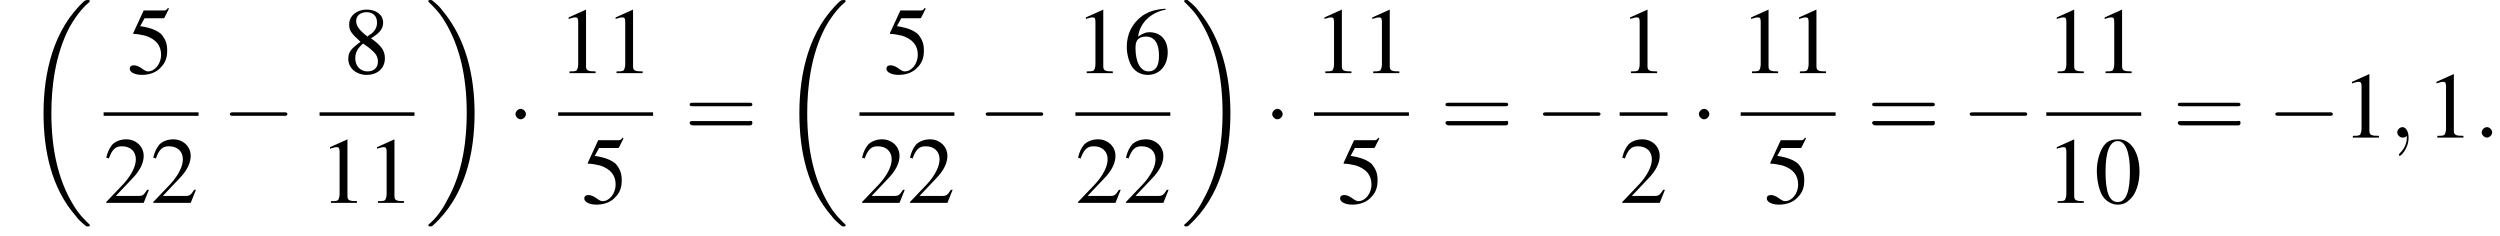 <?xml version='1.0' encoding='UTF-8'?>
<!---11.2-->
<svg version='1.1' xmlns='http://www.w3.org/2000/svg' xmlns:xlink='http://www.w3.org/1999/xlink' width='287.1pt' height='27.1pt' viewBox='93.1 80.7 287.1 27.1'>
<defs>
<path id='g17-61' d='M7.5-3.6C7.6-3.6 7.8-3.6 7.8-3.8S7.6-4 7.5-4H1C.8-4 .6-4 .6-3.8S.8-3.6 1-3.6H7.5ZM7.5-1.4C7.6-1.4 7.8-1.4 7.8-1.7S7.6-1.9 7.5-1.9H1C.8-1.9 .6-1.9 .6-1.7S.8-1.4 1-1.4H7.5Z'/>
<use id='g16-48' xlink:href='#g8-48'/>
<use id='g16-49' xlink:href='#g8-49'/>
<use id='g16-50' xlink:href='#g8-50'/>
<use id='g16-53' xlink:href='#g8-53'/>
<use id='g16-54' xlink:href='#g8-54'/>
<use id='g16-56' xlink:href='#g8-56'/>
<path id='g8-48' d='M2.8-7.3C2.2-7.3 1.7-7.2 1.3-6.8C.7-6.2 .3-4.9 .3-3.7C.3-2.5 .6-1.2 1.1-.6C1.5-.1 2.1 .2 2.7 .2C3.3 .2 3.7 0 4.1-.4C4.8-1 5.2-2.3 5.2-3.6C5.2-5.8 4.2-7.3 2.8-7.3ZM2.7-7.1C3.6-7.1 4.1-5.8 4.1-3.6S3.7-.1 2.7-.1S1.3-1.3 1.3-3.6C1.3-5.9 1.8-7.1 2.7-7.1Z'/>
<path id='g8-49' d='M3.2-7.3L1.2-6.4V-6.2C1.3-6.3 1.5-6.3 1.5-6.3C1.7-6.4 1.9-6.4 2-6.4C2.2-6.4 2.3-6.3 2.3-5.9V-1C2.3-.7 2.2-.4 2.1-.3C1.9-.2 1.7-.2 1.3-.2V0H4.3V-.2C3.4-.2 3.2-.3 3.2-.8V-7.3L3.2-7.3Z'/>
<path id='g8-50' d='M5.2-1.5L5-1.5C4.6-.9 4.5-.8 4-.8H1.4L3.2-2.7C4.2-3.7 4.6-4.6 4.6-5.4C4.6-6.5 3.7-7.3 2.6-7.3C2-7.3 1.4-7.1 1-6.7C.7-6.3 .5-6 .3-5.2L.6-5.1C1-6.2 1.4-6.5 2.1-6.5C3.1-6.5 3.7-5.9 3.7-5C3.7-4.2 3.2-3.2 2.3-2.2L.3-.1V0H4.6L5.2-1.5Z'/>
<path id='g8-53' d='M2-6.3H4.1C4.3-6.3 4.3-6.4 4.3-6.4L4.8-7.4L4.7-7.5C4.5-7.2 4.4-7.2 4.2-7.2H1.9L.7-4.6C.7-4.6 .7-4.6 .7-4.6C.7-4.5 .7-4.5 .8-4.5C1.2-4.5 1.6-4.4 2.1-4.3C3.3-3.9 3.9-3.2 3.9-2.1C3.9-1.1 3.2-.2 2.4-.2C2.2-.2 2-.3 1.6-.6C1.3-.8 1-.9 .8-.9C.5-.9 .3-.8 .3-.5C.3-.1 .9 .2 1.7 .2C2.6 .2 3.4-.1 3.9-.7C4.4-1.2 4.6-1.8 4.6-2.6C4.6-3.4 4.4-3.9 3.9-4.5C3.4-4.9 2.8-5.2 1.5-5.4L2-6.3Z'/>
<path id='g8-54' d='M4.8-7.4C3.6-7.3 3-7.1 2.2-6.6C1-5.7 .4-4.5 .4-3C.4-2.1 .7-1.1 1.1-.6C1.5-.1 2.1 .2 2.8 .2C4.2 .2 5.1-.9 5.1-2.4C5.1-3.8 4.3-4.7 3-4.7C2.6-4.7 2.3-4.6 1.7-4.2C1.9-5.8 3.2-7 4.9-7.3L4.8-7.4ZM2.6-4.2C3.6-4.2 4.1-3.4 4.1-2C4.1-.8 3.7-.2 2.9-.2C2-.2 1.4-1.2 1.4-2.9C1.4-3.4 1.5-3.7 1.7-3.9C1.9-4.1 2.2-4.2 2.6-4.2Z'/>
<path id='g8-56' d='M3.2-4C4.2-4.6 4.6-5.1 4.6-5.8C4.6-6.7 3.8-7.3 2.7-7.3C1.6-7.3 .7-6.6 .7-5.6C.7-4.9 .9-4.6 2-3.6C.8-2.7 .6-2.4 .6-1.6C.6-.6 1.5 .2 2.7 .2C4 .2 4.8-.6 4.8-1.7C4.8-2.5 4.5-3.1 3.2-4ZM3-2.9C3.7-2.3 4-2 4-1.3C4-.6 3.5-.2 2.8-.2C2-.2 1.4-.8 1.4-1.7C1.4-2.4 1.7-2.9 2.3-3.4L3-2.9ZM2.8-4.2C1.9-4.9 1.5-5.4 1.5-6C1.5-6.6 2-7 2.7-7C3.4-7 3.9-6.6 3.9-5.8C3.9-5.2 3.6-4.7 2.9-4.3C2.9-4.3 2.9-4.3 2.8-4.2Z'/>
<path id='g1-18' d='M7.6 25.5C7.6 25.5 7.6 25.5 7.6 25.4C7.2 25 6.4 24.3 5.7 23.1C4 20.3 3.2 16.8 3.2 12.6C3.2 9.7 3.6 5.9 5.3 2.7C6.2 1.1 7.1 .2 7.6-.2C7.6-.3 7.6-.3 7.6-.3C7.6-.4 7.5-.4 7.4-.4S7.2-.4 7-.3C3.4 3 2.3 8 2.3 12.6C2.3 16.9 3.2 21.2 6 24.4C6.2 24.7 6.6 25.1 7.1 25.5C7.2 25.6 7.2 25.6 7.4 25.6S7.6 25.6 7.6 25.5Z'/>
<path id='g1-19' d='M5.7 12.6C5.7 8.3 4.7 4 2 .8C1.8 .5 1.4 .1 .9-.3C.8-.4 .8-.4 .6-.4C.5-.4 .4-.4 .4-.3C.4-.3 .4-.2 .4-.2C.8 .2 1.6 .9 2.3 2.1C4 4.9 4.8 8.4 4.8 12.6C4.8 15.5 4.4 19.3 2.6 22.5C1.8 24.1 .9 25 .4 25.4C.4 25.5 .4 25.5 .4 25.5C.4 25.6 .5 25.6 .6 25.6C.8 25.6 .8 25.6 .9 25.5C4.6 22.2 5.7 17.2 5.7 12.6Z'/>
<path id='g12-58' d='M2.1-.6C2.1-.9 1.8-1.2 1.5-1.2S.9-.9 .9-.6S1.2 0 1.5 0S2.1-.3 2.1-.6Z'/>
<path id='g12-59' d='M2.2 0C2.2-.7 1.9-1.2 1.5-1.2C1.2-1.2 .9-.9 .9-.6C.9-.3 1.2 0 1.5 0C1.6 0 1.8 0 1.9-.1C1.9-.2 1.9-.2 1.9-.2S2-.2 2 0C2 .8 1.6 1.4 1.2 1.8C1.1 1.9 1.1 1.9 1.1 2C1.1 2.1 1.2 2.1 1.2 2.1C1.3 2.1 2.2 1.3 2.2 0Z'/>
<path id='g6-0' d='M7.2-2.5C7.3-2.5 7.5-2.5 7.5-2.7S7.3-2.9 7.2-2.9H1.3C1.1-2.9 .9-2.9 .9-2.7S1.1-2.5 1.3-2.5H7.2Z'/>
<path id='g6-1' d='M2.1-2.7C2.1-3 1.8-3.3 1.5-3.3S.9-3 .9-2.7S1.2-2.1 1.5-2.1S2.1-2.4 2.1-2.7Z'/>
</defs>
<g id='page1'>

<use x='95.8' y='81.1' xlink:href='#g1-18'/>
<use x='107.7' y='89.1' xlink:href='#g16-53'/>
<rect x='105' y='93.6' height='.4' width='10.9'/>
<use x='105' y='104' xlink:href='#g16-50'/>
<use x='110.4' y='104' xlink:href='#g16-50'/>
<use x='118.6' y='96.5' xlink:href='#g6-0'/>
<use x='132.5' y='89.1' xlink:href='#g16-56'/>
<rect x='129.8' y='93.6' height='.4' width='10.9'/>
<use x='129.8' y='104' xlink:href='#g16-49'/>
<use x='135.2' y='104' xlink:href='#g16-49'/>
<use x='141.9' y='81.1' xlink:href='#g1-19'/>
<use x='151.4' y='96.5' xlink:href='#g6-1'/>
<use x='157.2' y='89.1' xlink:href='#g16-49'/>
<use x='162.6' y='89.1' xlink:href='#g16-49'/>
<rect x='157.2' y='93.6' height='.4' width='10.9'/>
<use x='159.9' y='104' xlink:href='#g16-53'/>
<use x='171.7' y='96.5' xlink:href='#g17-61'/>
<use x='182.6' y='81.1' xlink:href='#g1-18'/>
<use x='194.6' y='89.1' xlink:href='#g16-53'/>
<rect x='191.8' y='93.6' height='.4' width='10.9'/>
<use x='191.8' y='104' xlink:href='#g16-50'/>
<use x='197.3' y='104' xlink:href='#g16-50'/>
<use x='205.4' y='96.5' xlink:href='#g6-0'/>
<use x='216.6' y='89.1' xlink:href='#g16-49'/>
<use x='222.1' y='89.1' xlink:href='#g16-54'/>
<rect x='216.6' y='93.6' height='.4' width='10.9'/>
<use x='216.6' y='104' xlink:href='#g16-50'/>
<use x='222.1' y='104' xlink:href='#g16-50'/>
<use x='228.7' y='81.1' xlink:href='#g1-19'/>
<use x='238.3' y='96.5' xlink:href='#g6-1'/>
<use x='244' y='89.1' xlink:href='#g16-49'/>
<use x='249.5' y='89.1' xlink:href='#g16-49'/>
<rect x='244' y='93.6' height='.4' width='10.9'/>
<use x='246.7' y='104' xlink:href='#g16-53'/>
<use x='258.5' y='96.5' xlink:href='#g17-61'/>
<use x='269.4' y='96.5' xlink:href='#g6-0'/>
<use x='279.1' y='89.1' xlink:href='#g16-49'/>
<rect x='279.1' y='93.6' height='.4' width='5.5'/>
<use x='279.1' y='104' xlink:href='#g16-50'/>
<use x='287.3' y='96.5' xlink:href='#g6-1'/>
<use x='293' y='89.1' xlink:href='#g16-49'/>
<use x='298.5' y='89.1' xlink:href='#g16-49'/>
<rect x='293' y='93.6' height='.4' width='10.9'/>
<use x='295.7' y='104' xlink:href='#g16-53'/>
<use x='307.5' y='96.5' xlink:href='#g17-61'/>
<use x='318.4' y='96.5' xlink:href='#g6-0'/>
<use x='328.1' y='89.1' xlink:href='#g16-49'/>
<use x='333.6' y='89.1' xlink:href='#g16-49'/>
<rect x='328.1' y='93.6' height='.4' width='10.9'/>
<use x='328.1' y='104' xlink:href='#g16-49'/>
<use x='333.6' y='104' xlink:href='#g16-48'/>
<use x='342.6' y='96.5' xlink:href='#g17-61'/>
<use x='353.5' y='96.5' xlink:href='#g6-0'/>
<use x='362' y='96.5' xlink:href='#g16-49'/>
<use x='367.5' y='96.5' xlink:href='#g12-59'/>
<use x='371.7' y='96.5' xlink:href='#g16-49'/>
<use x='377.2' y='96.5' xlink:href='#g12-58'/>
</g>
</svg>